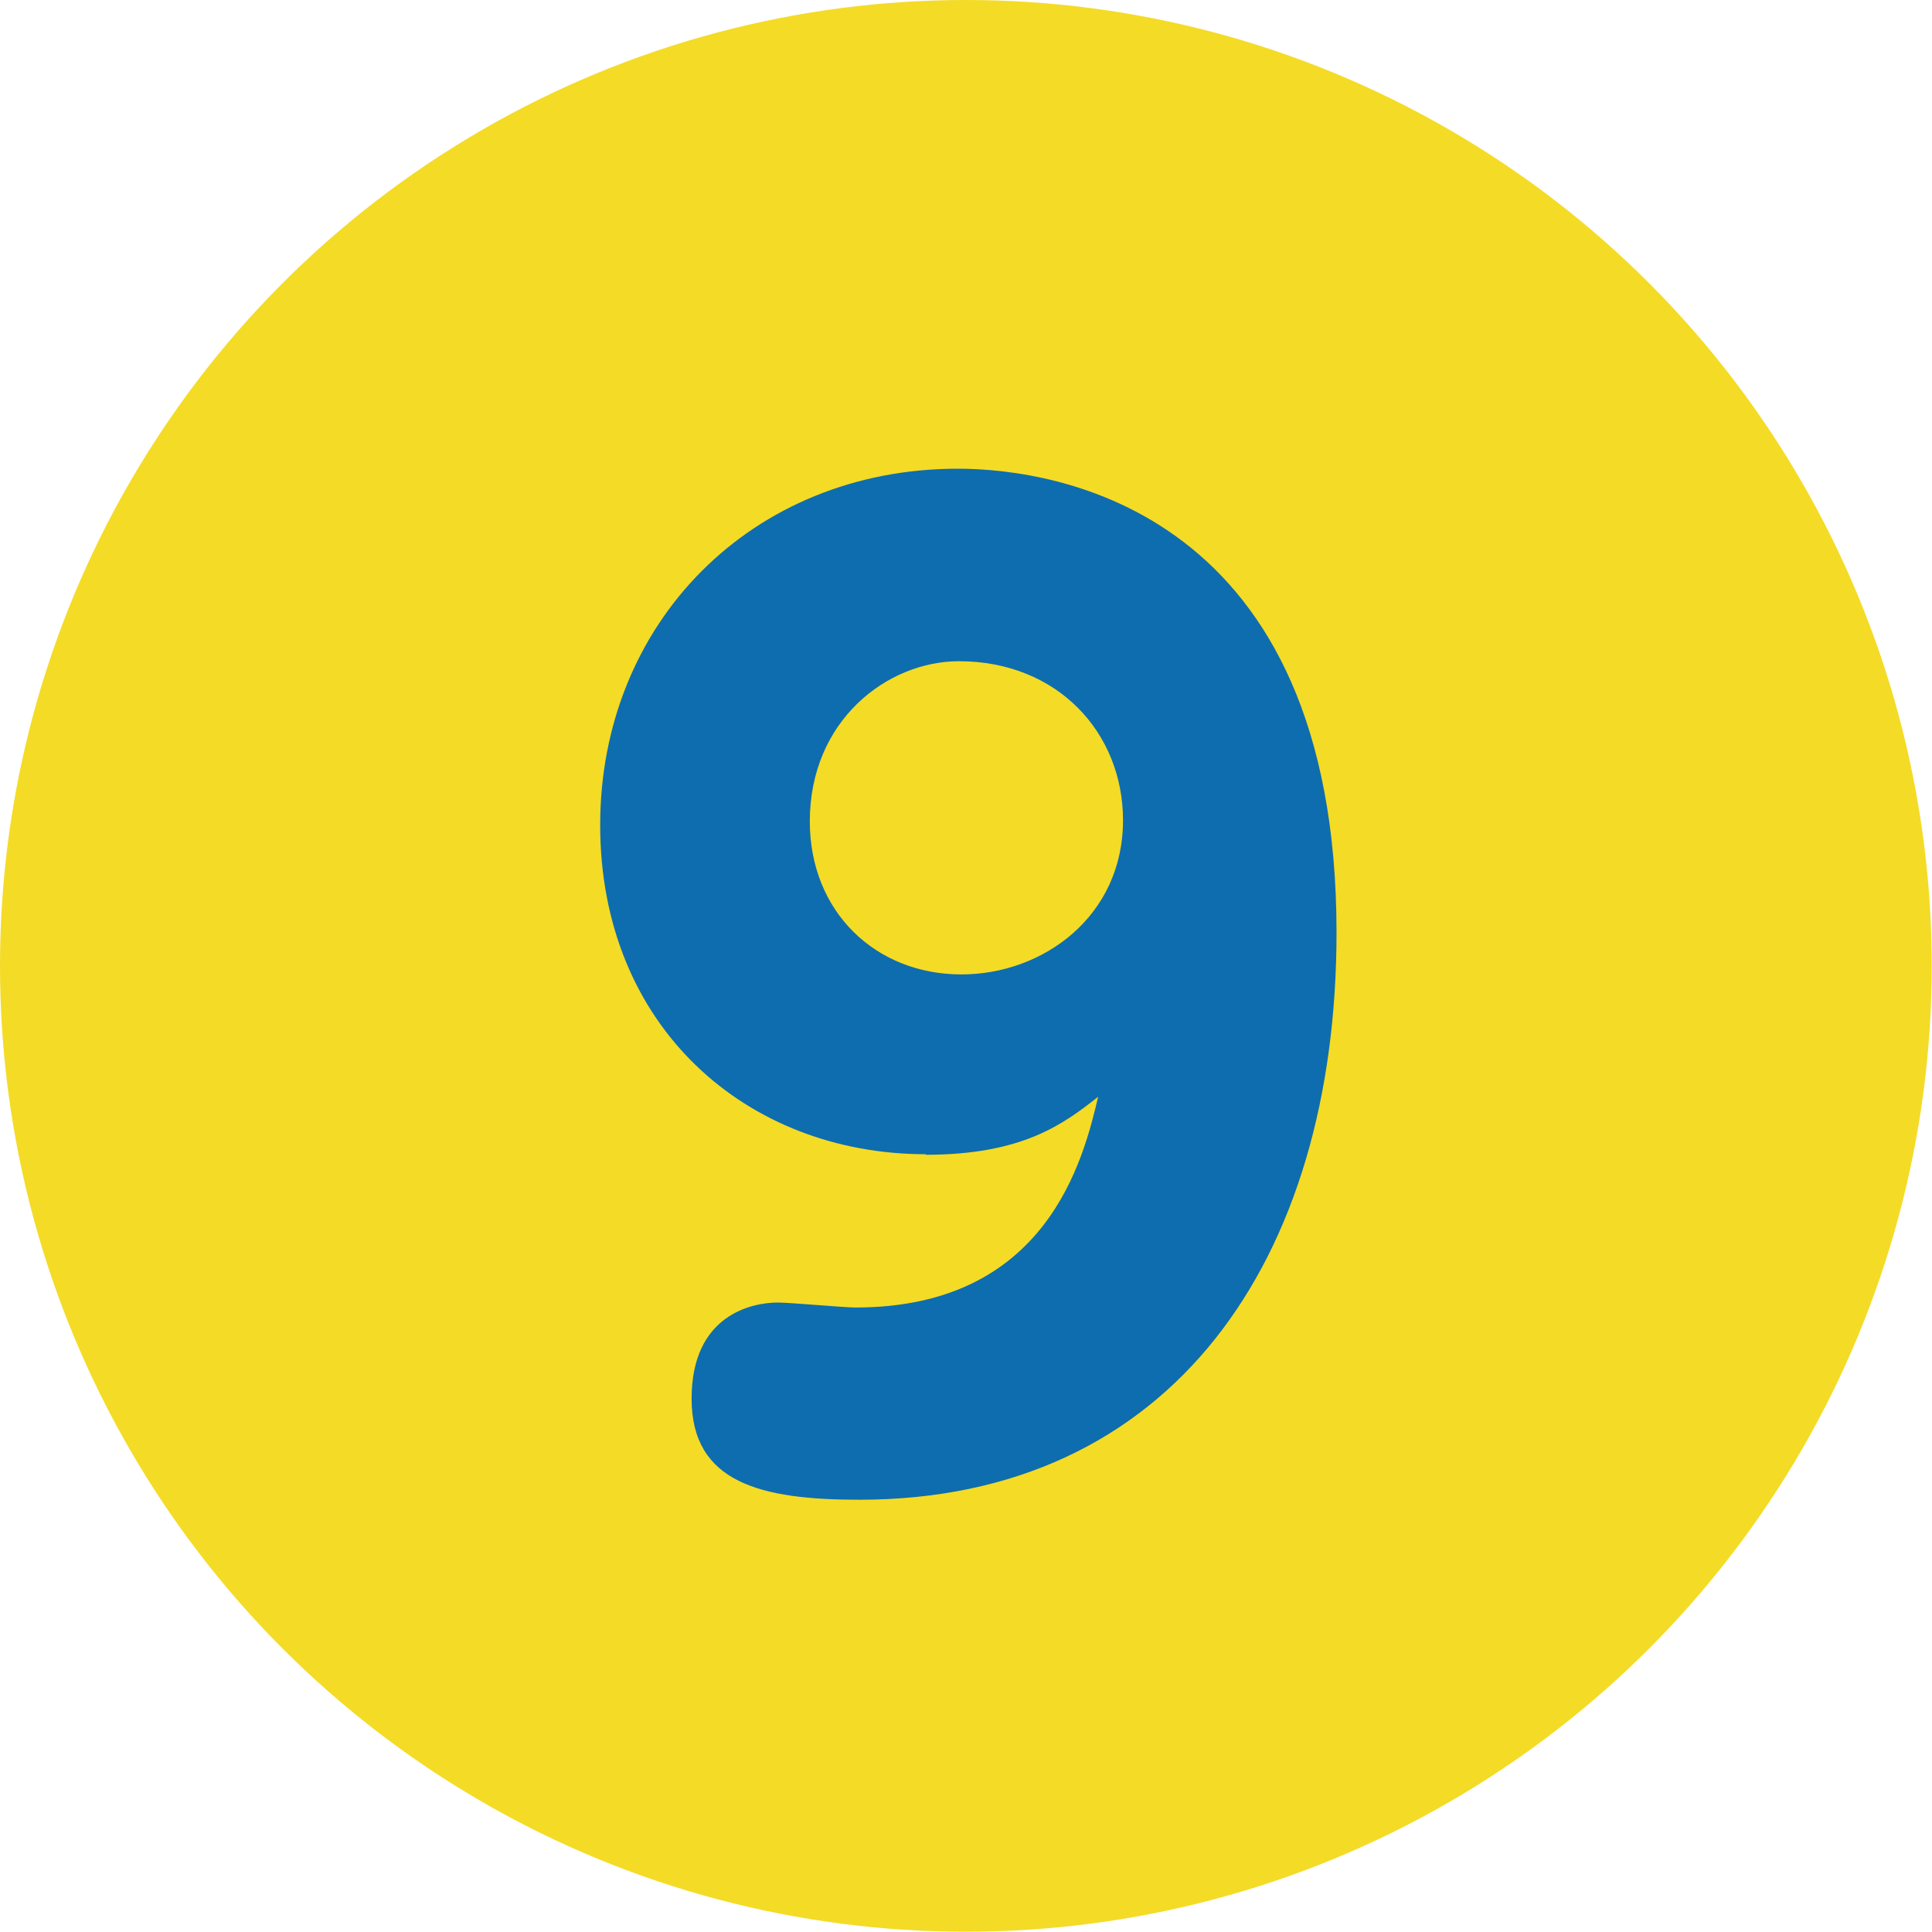 <?xml version="1.0" encoding="UTF-8"?>
<svg id="_レイヤー_2" data-name="レイヤー 2" xmlns="http://www.w3.org/2000/svg" viewBox="0 0 69.95 69.95">
  <defs>
    <style>
      .cls-1 {
        fill: #f4db26;
      }

      .cls-1, .cls-2 {
        stroke-width: 0px;
      }

      .cls-2 {
        fill: #0e6dae;
      }
    </style>
  </defs>
  <g id="_レイヤー_1-2" data-name="レイヤー 1">
    <g>
      <circle class="cls-1" cx="34.97" cy="34.97" r="34.97"/>
      <path class="cls-2" d="M33.52,41.79c-6.47,0-11.79-4.6-11.79-11.92s5.49-12.9,12.95-12.9c3.57,0,13.71,1.52,13.71,16.79,0,11.88-5.98,20.54-17.28,20.54-3.57,0-6.07-.62-6.07-3.66s2.19-3.48,3.12-3.48c.45,0,2.41.18,2.81.18,6.96,0,8.26-5.4,8.79-7.63-1.25.98-2.72,2.1-6.25,2.1ZM29.32,29.74c0,3.26,2.37,5.54,5.49,5.54,2.95,0,5.85-2.1,5.85-5.58,0-3.17-2.37-5.76-5.94-5.76-2.59,0-5.4,2.14-5.4,5.8Z"/>
    </g>
  </g>
</svg>